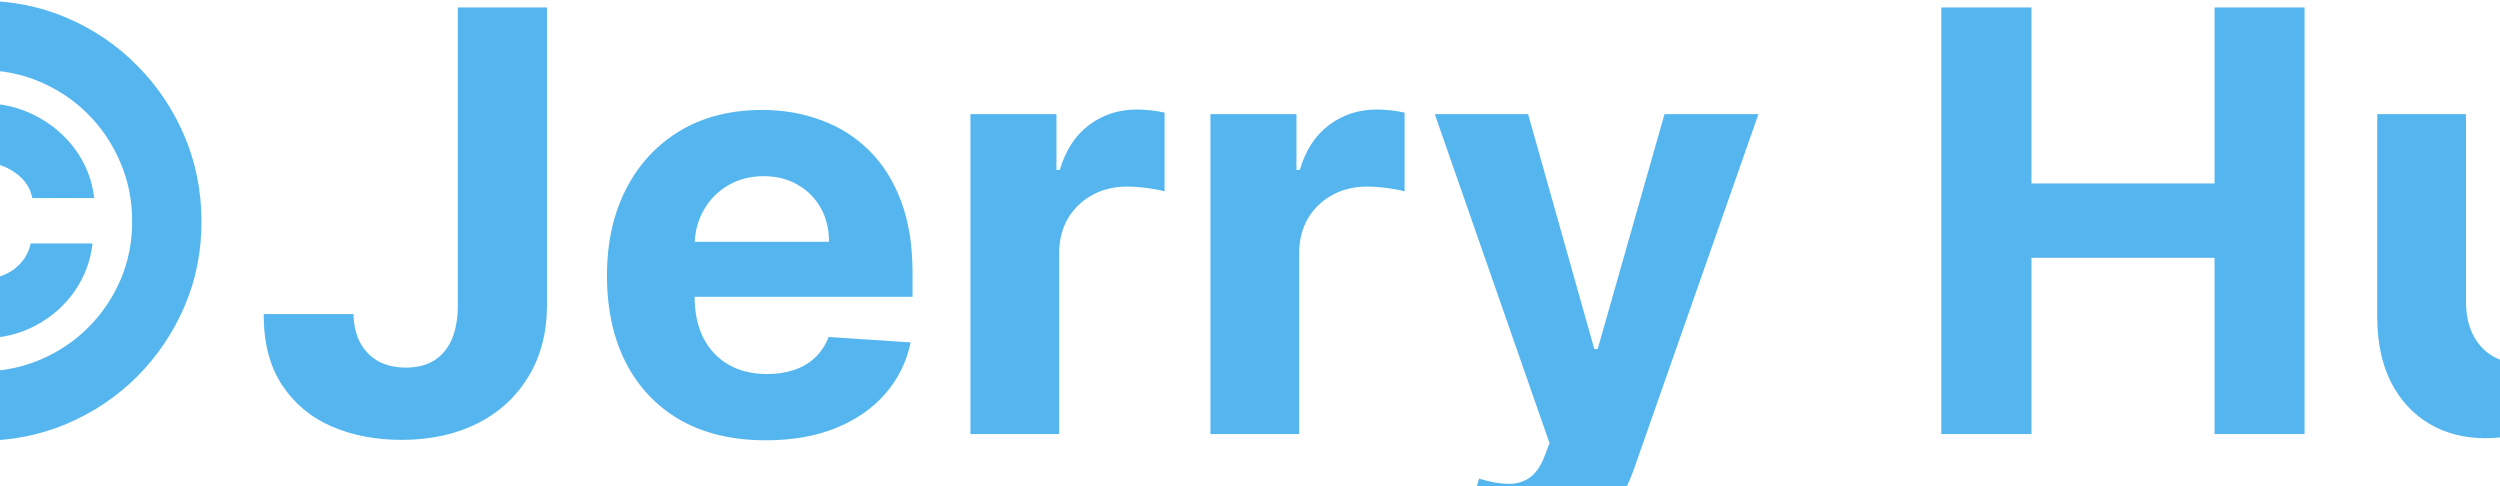 <svg width="1918" height="373" viewBox="0 0 1918 373" fill="none" xmlns="http://www.w3.org/2000/svg">
<path d="M-103.026 169.364C-103.026 152.744 -98.977 137.616 -90.881 123.98C-82.784 110.344 -71.918 99.477 -58.281 91.381C-44.645 83.284 -29.517 79.236 -12.898 79.236C1.591 79.236 15.014 82.432 27.372 88.824C39.73 95.216 49.904 103.898 57.894 114.871C65.884 125.844 70.678 138.202 72.276 151.945H24.815C23.217 143.955 18.796 137.457 11.552 132.45C4.414 127.336 -3.736 124.779 -12.898 124.779C-21.101 124.779 -28.611 126.75 -35.43 130.692C-42.141 134.634 -47.521 140.013 -51.57 146.832C-55.618 153.543 -57.642 161.001 -57.642 169.204C-57.642 177.407 -55.618 184.918 -51.57 191.736C-47.521 198.447 -42.141 203.827 -35.43 207.876C-28.611 211.924 -21.101 213.948 -12.898 213.948C-3.736 213.948 4.201 211.445 10.913 206.438C17.624 201.324 21.832 194.772 23.537 186.782H70.998C69.4 200.525 64.712 212.883 56.935 223.856C49.158 234.829 39.197 243.511 27.053 249.903C14.908 256.295 1.591 259.491 -12.898 259.491C-29.517 259.491 -44.645 255.443 -58.281 247.347C-71.918 239.25 -82.784 228.384 -90.881 214.747C-98.977 201.111 -103.026 185.983 -103.026 169.364ZM-14.176 338.114C-37.401 338.114 -59.24 333.746 -79.695 325.01C-100.043 316.274 -117.994 304.183 -133.548 288.735C-148.995 273.181 -161.14 255.23 -169.982 234.882C-178.718 214.534 -183.033 192.695 -182.926 169.364C-182.82 146.033 -178.398 124.193 -169.663 103.845C-160.82 83.497 -148.675 65.599 -133.228 50.152C-117.781 34.598 -99.883 22.453 -79.535 13.717C-59.187 4.982 -37.401 0.614 -14.176 0.614C9.155 0.614 30.994 4.982 51.342 13.717C71.797 22.453 89.695 34.598 105.036 50.152C120.483 65.599 132.575 83.497 141.31 103.845C150.046 124.193 154.467 146.033 154.574 169.364C154.68 192.695 150.366 214.534 141.63 234.882C132.894 255.23 120.803 273.181 105.355 288.735C89.908 304.183 71.957 316.274 51.502 325.01C31.048 333.746 9.155 338.114 -14.176 338.114ZM-14.176 284.9C1.911 284.9 16.932 281.917 30.888 275.951C44.95 269.985 57.255 261.729 67.802 251.182C78.349 240.528 86.605 228.277 92.571 214.428C98.537 200.472 101.467 185.504 101.36 169.523C101.36 153.437 98.324 138.415 92.251 124.46C86.285 110.397 78.029 98.092 67.482 87.545C56.935 76.999 44.684 68.742 30.728 62.776C16.772 56.81 1.804 53.827 -14.176 53.827C-30.05 53.827 -44.965 56.81 -58.92 62.776C-72.77 68.742 -85.021 77.052 -95.675 87.705C-106.222 98.252 -114.531 110.557 -120.604 124.619C-126.676 138.575 -129.712 153.543 -129.712 169.523C-129.819 185.397 -126.889 200.312 -120.923 214.268C-114.851 228.117 -106.541 240.369 -95.994 251.022C-85.341 261.569 -73.036 269.879 -59.08 275.951C-45.124 281.917 -30.156 284.9 -14.176 284.9ZM351.249 5.727H419.644V233.923C419.644 255.017 414.903 273.341 405.422 288.895C396.047 304.449 382.996 316.434 366.27 324.85C349.545 333.266 330.102 337.474 307.943 337.474C288.234 337.474 270.336 334.012 254.25 327.087C238.27 320.056 225.592 309.403 216.217 295.127C206.842 280.745 202.208 262.687 202.314 240.955H271.189C271.402 249.584 273.16 256.988 276.462 263.167C279.871 269.239 284.506 273.927 290.365 277.229C296.331 280.425 303.362 282.023 311.459 282.023C319.981 282.023 327.172 280.212 333.032 276.59C338.998 272.862 343.525 267.428 346.615 260.29C349.704 253.153 351.249 244.364 351.249 233.923V5.727ZM587.435 337.794C562.187 337.794 540.454 332.68 522.236 322.453C504.126 312.119 490.17 297.524 480.368 278.668C470.567 259.705 465.667 237.279 465.667 211.391C465.667 186.143 470.567 163.984 480.368 144.914C490.17 125.844 503.966 110.983 521.757 100.33C539.655 89.676 560.642 84.349 584.719 84.349C600.912 84.349 615.986 86.96 629.942 92.18C644.005 97.293 656.256 105.017 666.697 115.351C677.243 125.685 685.447 138.682 691.306 154.342C697.165 169.896 700.095 188.114 700.095 208.994V227.691H492.833V185.504H636.015C636.015 175.702 633.884 167.02 629.623 159.456C625.361 151.892 619.449 145.979 611.885 141.718C604.427 137.35 595.745 135.166 585.837 135.166C575.503 135.166 566.341 137.563 558.351 142.357C550.468 147.045 544.289 153.384 539.814 161.374C535.34 169.257 533.05 178.046 532.943 187.741V227.851C532.943 239.996 535.18 250.489 539.655 259.332C544.236 268.174 550.681 274.992 558.991 279.786C567.3 284.58 577.155 286.977 588.554 286.977C596.118 286.977 603.042 285.912 609.328 283.781C615.613 281.651 620.993 278.455 625.468 274.193C629.942 269.932 633.351 264.712 635.695 258.533L698.657 262.688C695.461 277.815 688.909 291.026 679.001 302.318C669.2 313.504 656.523 322.24 640.969 328.526C625.521 334.705 607.677 337.794 587.435 337.794ZM744.52 333V87.545H810.518V130.372H813.074C817.549 115.138 825.059 103.632 835.606 95.855C846.153 87.972 858.298 84.03 872.041 84.03C875.45 84.03 879.126 84.243 883.067 84.669C887.009 85.095 890.471 85.681 893.454 86.427V146.832C890.258 145.873 885.837 145.021 880.191 144.275C874.545 143.529 869.378 143.156 864.69 143.156C854.676 143.156 845.727 145.34 837.844 149.708C830.067 153.969 823.888 159.935 819.307 167.606C814.832 175.276 812.595 184.119 812.595 194.133V333H744.52ZM928.651 333V87.545H994.648V130.372H997.205C1001.68 115.138 1009.19 103.632 1019.74 95.855C1030.28 87.972 1042.43 84.03 1056.17 84.03C1059.58 84.03 1063.26 84.243 1067.2 84.669C1071.14 85.095 1074.6 85.681 1077.59 86.427V146.832C1074.39 145.873 1069.97 145.021 1064.32 144.275C1058.68 143.529 1053.51 143.156 1048.82 143.156C1038.81 143.156 1029.86 145.34 1021.97 149.708C1014.2 153.969 1008.02 159.935 1003.44 167.606C998.963 175.276 996.726 184.119 996.726 194.133V333H928.651ZM1162.28 425.045C1153.65 425.045 1145.55 424.353 1137.99 422.968C1130.53 421.69 1124.35 420.038 1119.45 418.014L1134.79 367.197C1142.78 369.648 1149.98 370.979 1156.37 371.192C1162.87 371.406 1168.46 369.914 1173.15 366.718C1177.94 363.522 1181.83 358.089 1184.81 350.418L1188.81 340.031L1100.76 87.545H1172.35L1223.16 267.801H1225.72L1277.02 87.545H1349.09L1253.69 359.527C1249.11 372.737 1242.87 384.243 1234.99 394.044C1227.21 403.952 1217.36 411.569 1205.43 416.896C1193.49 422.329 1179.11 425.045 1162.28 425.045ZM1489.35 333V5.727H1558.55V140.759H1699.01V5.727H1768.05V333H1699.01V197.808H1558.55V333H1489.35ZM1981.22 228.49V87.545H2049.3V333H1983.94V288.415H1981.38C1975.84 302.798 1966.63 314.357 1953.73 323.092C1940.95 331.828 1925.34 336.196 1906.91 336.196C1890.51 336.196 1876.07 332.467 1863.61 325.01C1851.14 317.553 1841.39 306.952 1834.36 293.21C1827.44 279.467 1823.92 263.007 1823.82 243.831V87.545H1891.89V231.686C1892 246.175 1895.89 257.627 1903.56 266.043C1911.23 274.46 1921.51 278.668 1934.4 278.668C1942.6 278.668 1950.27 276.803 1957.41 273.075C1964.55 269.239 1970.3 263.593 1974.67 256.136C1979.14 248.678 1981.33 239.463 1981.22 228.49Z" fill="#55B6EF"/>
</svg>
